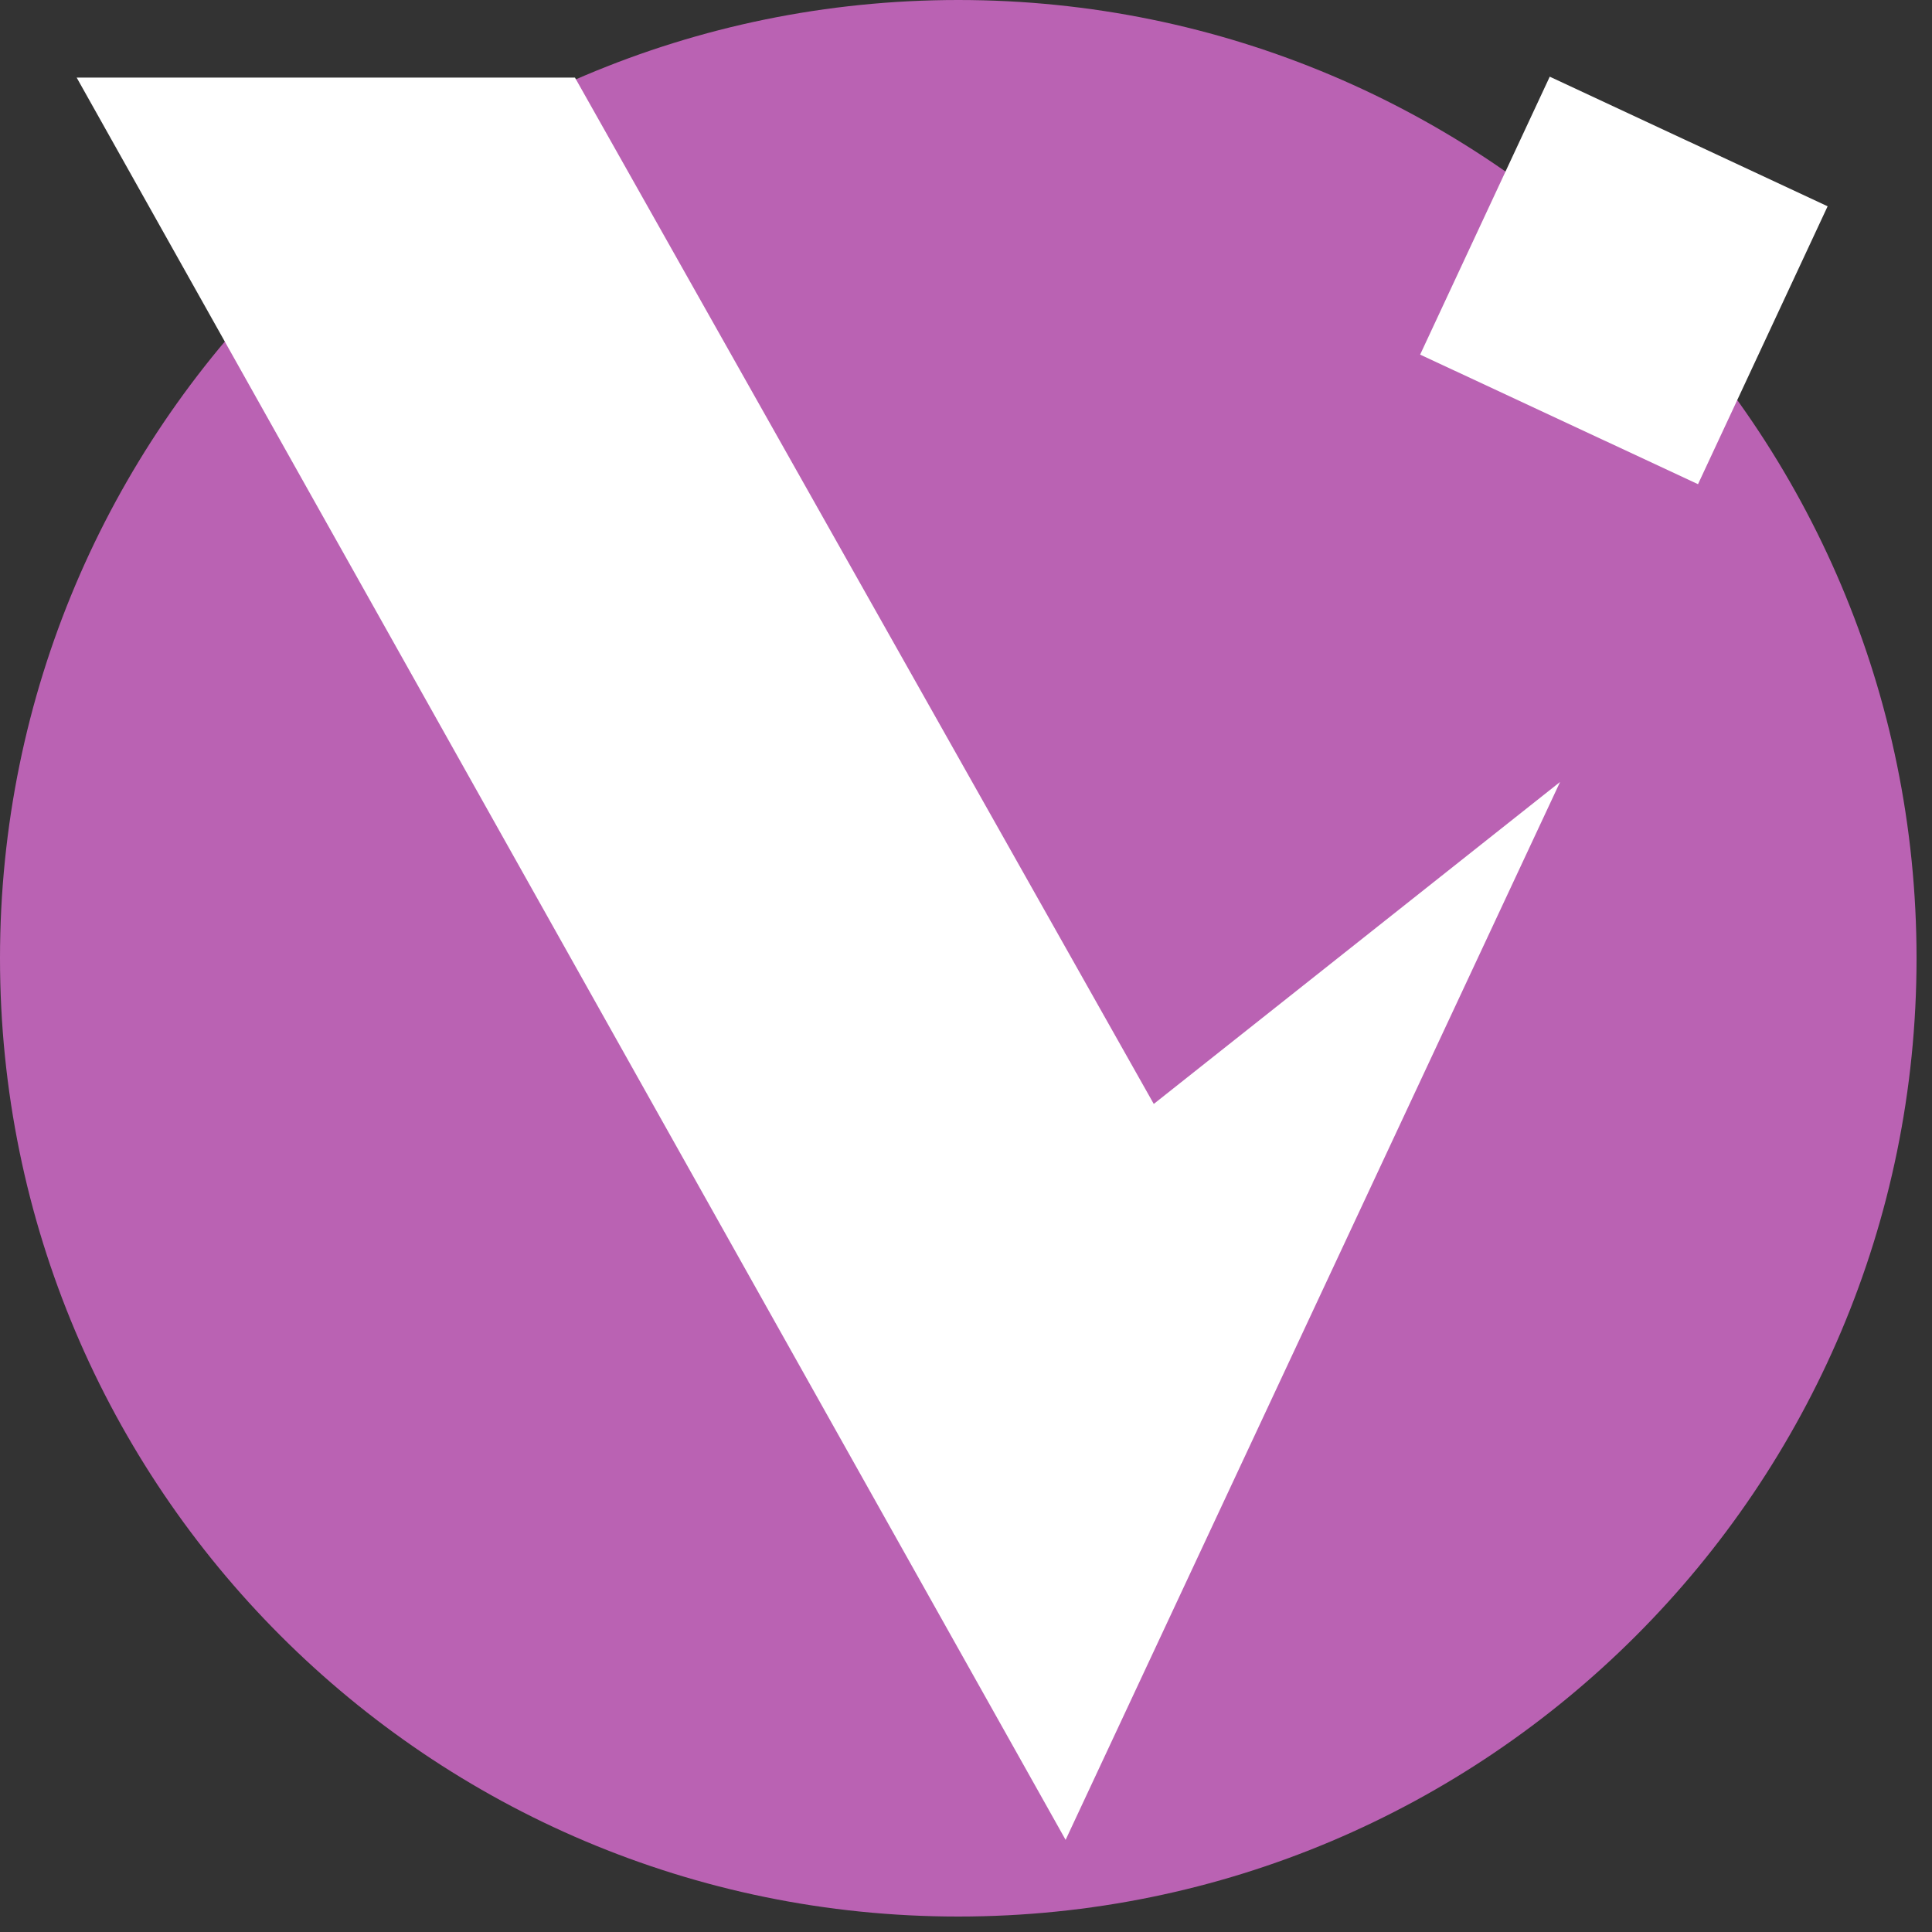 <svg xmlns="http://www.w3.org/2000/svg" width="48" height="48" fill="none"><rect width="100%" height="100%" fill="#333333" stroke="none"/><path fill="#BA62B3" d="M47.616 23.808c0 13.149-10.66 23.808-23.808 23.808C10.659 47.616 0 36.956 0 23.808 0 10.659 10.66 0 23.808 0c13.149 0 23.808 10.66 23.808 23.808Z"/><path fill="#fff" d="M26.475 45.711 1.905 1.928h12.38l14.38 25.499 10.095-8-12.285 26.284ZM42.188 12.03l-6.905-3.22 3.22-6.905 6.904 3.22-3.22 6.904Z"/></svg>